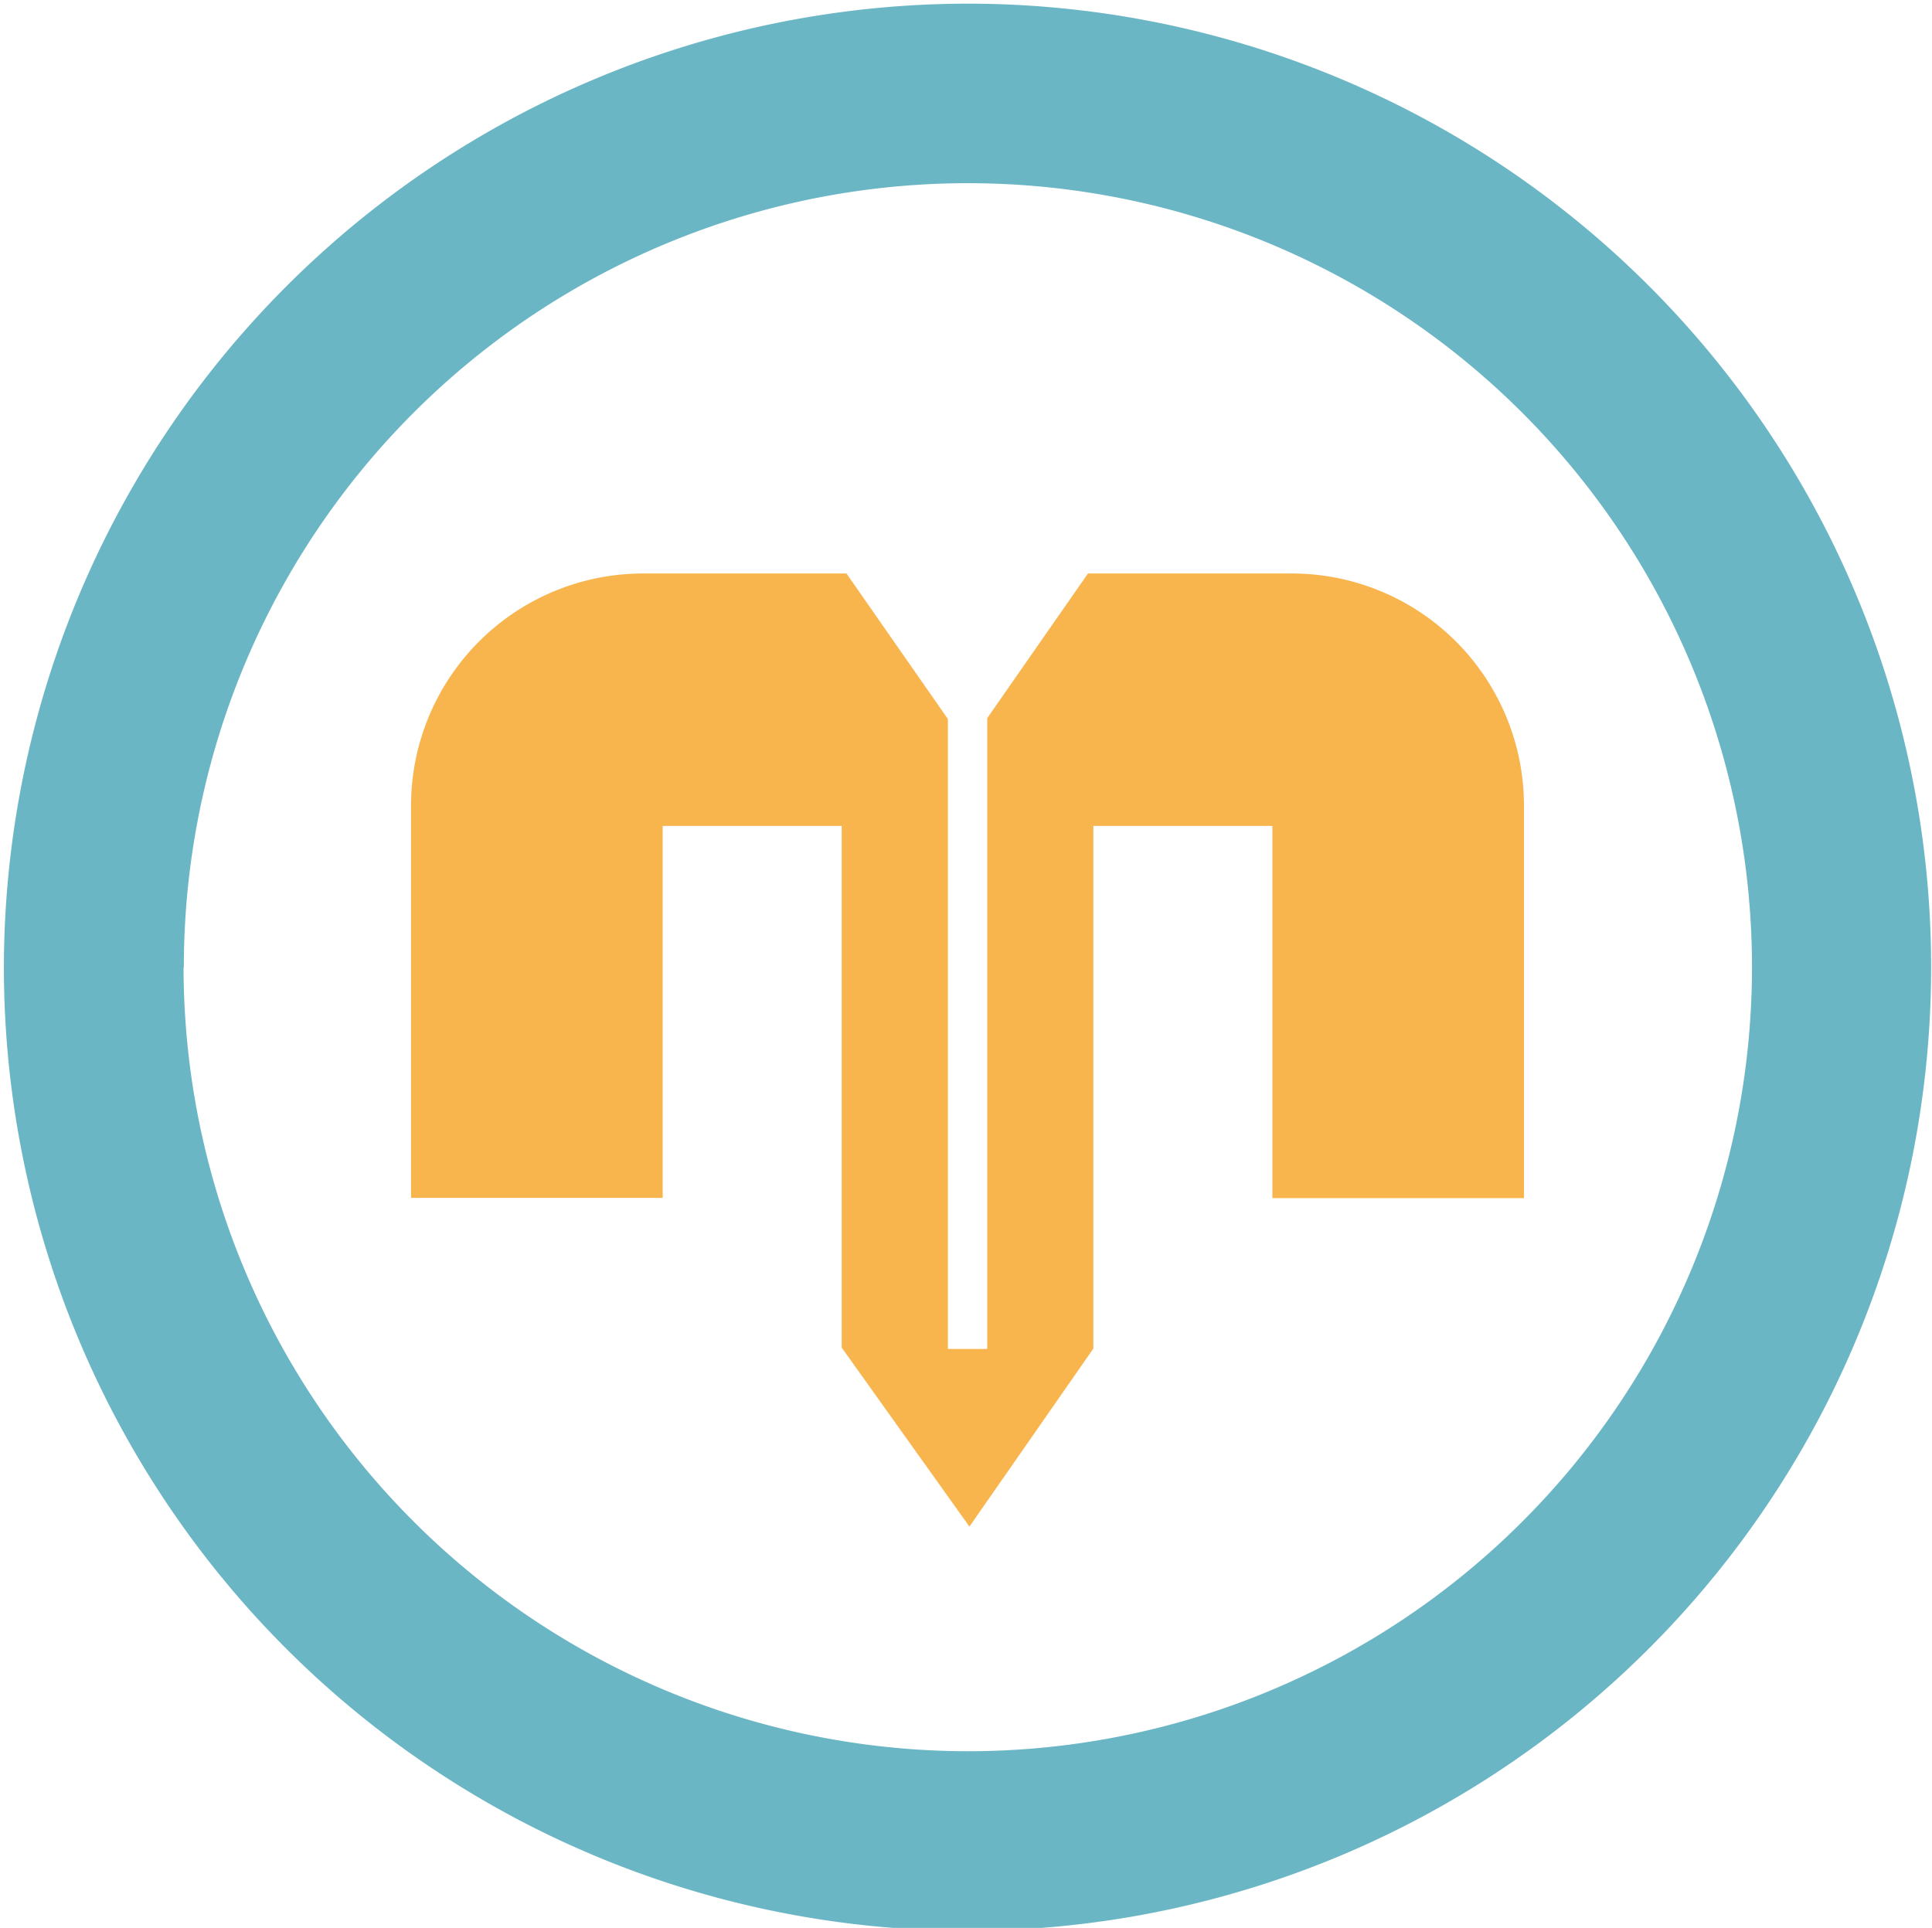 <svg id="Ebene_1" data-name="Ebene 1" xmlns="http://www.w3.org/2000/svg" viewBox="0 0 33.282 33.214"><defs><style>.cls-1{fill:#6bb6c5;}.cls-2{fill:#f8b54e;}</style></defs><title>Zeichenfläche 2</title><path class="cls-1" d="M.067,16.663a16.6,16.6,0,1,0,16.6-16.6A16.62,16.62,0,0,0,.067,16.663Zm3.1,0A13.507,13.507,0,1,1,16.668,30.17,13.522,13.522,0,0,1,3.162,16.663Z"/><path class="cls-2" d="M22.264,9.88H18.742l-1.735,2.492V23.24h-.678V12.387L14.582,9.88H11.073a4,4,0,0,0-3.992,4v6.757h4.335V14.229H14.5v8.988L16.7,26.3l2.135-3.067V14.229h3.084v6.412h4.334V13.884A4,4,0,0,0,22.264,9.88Z"/></svg>